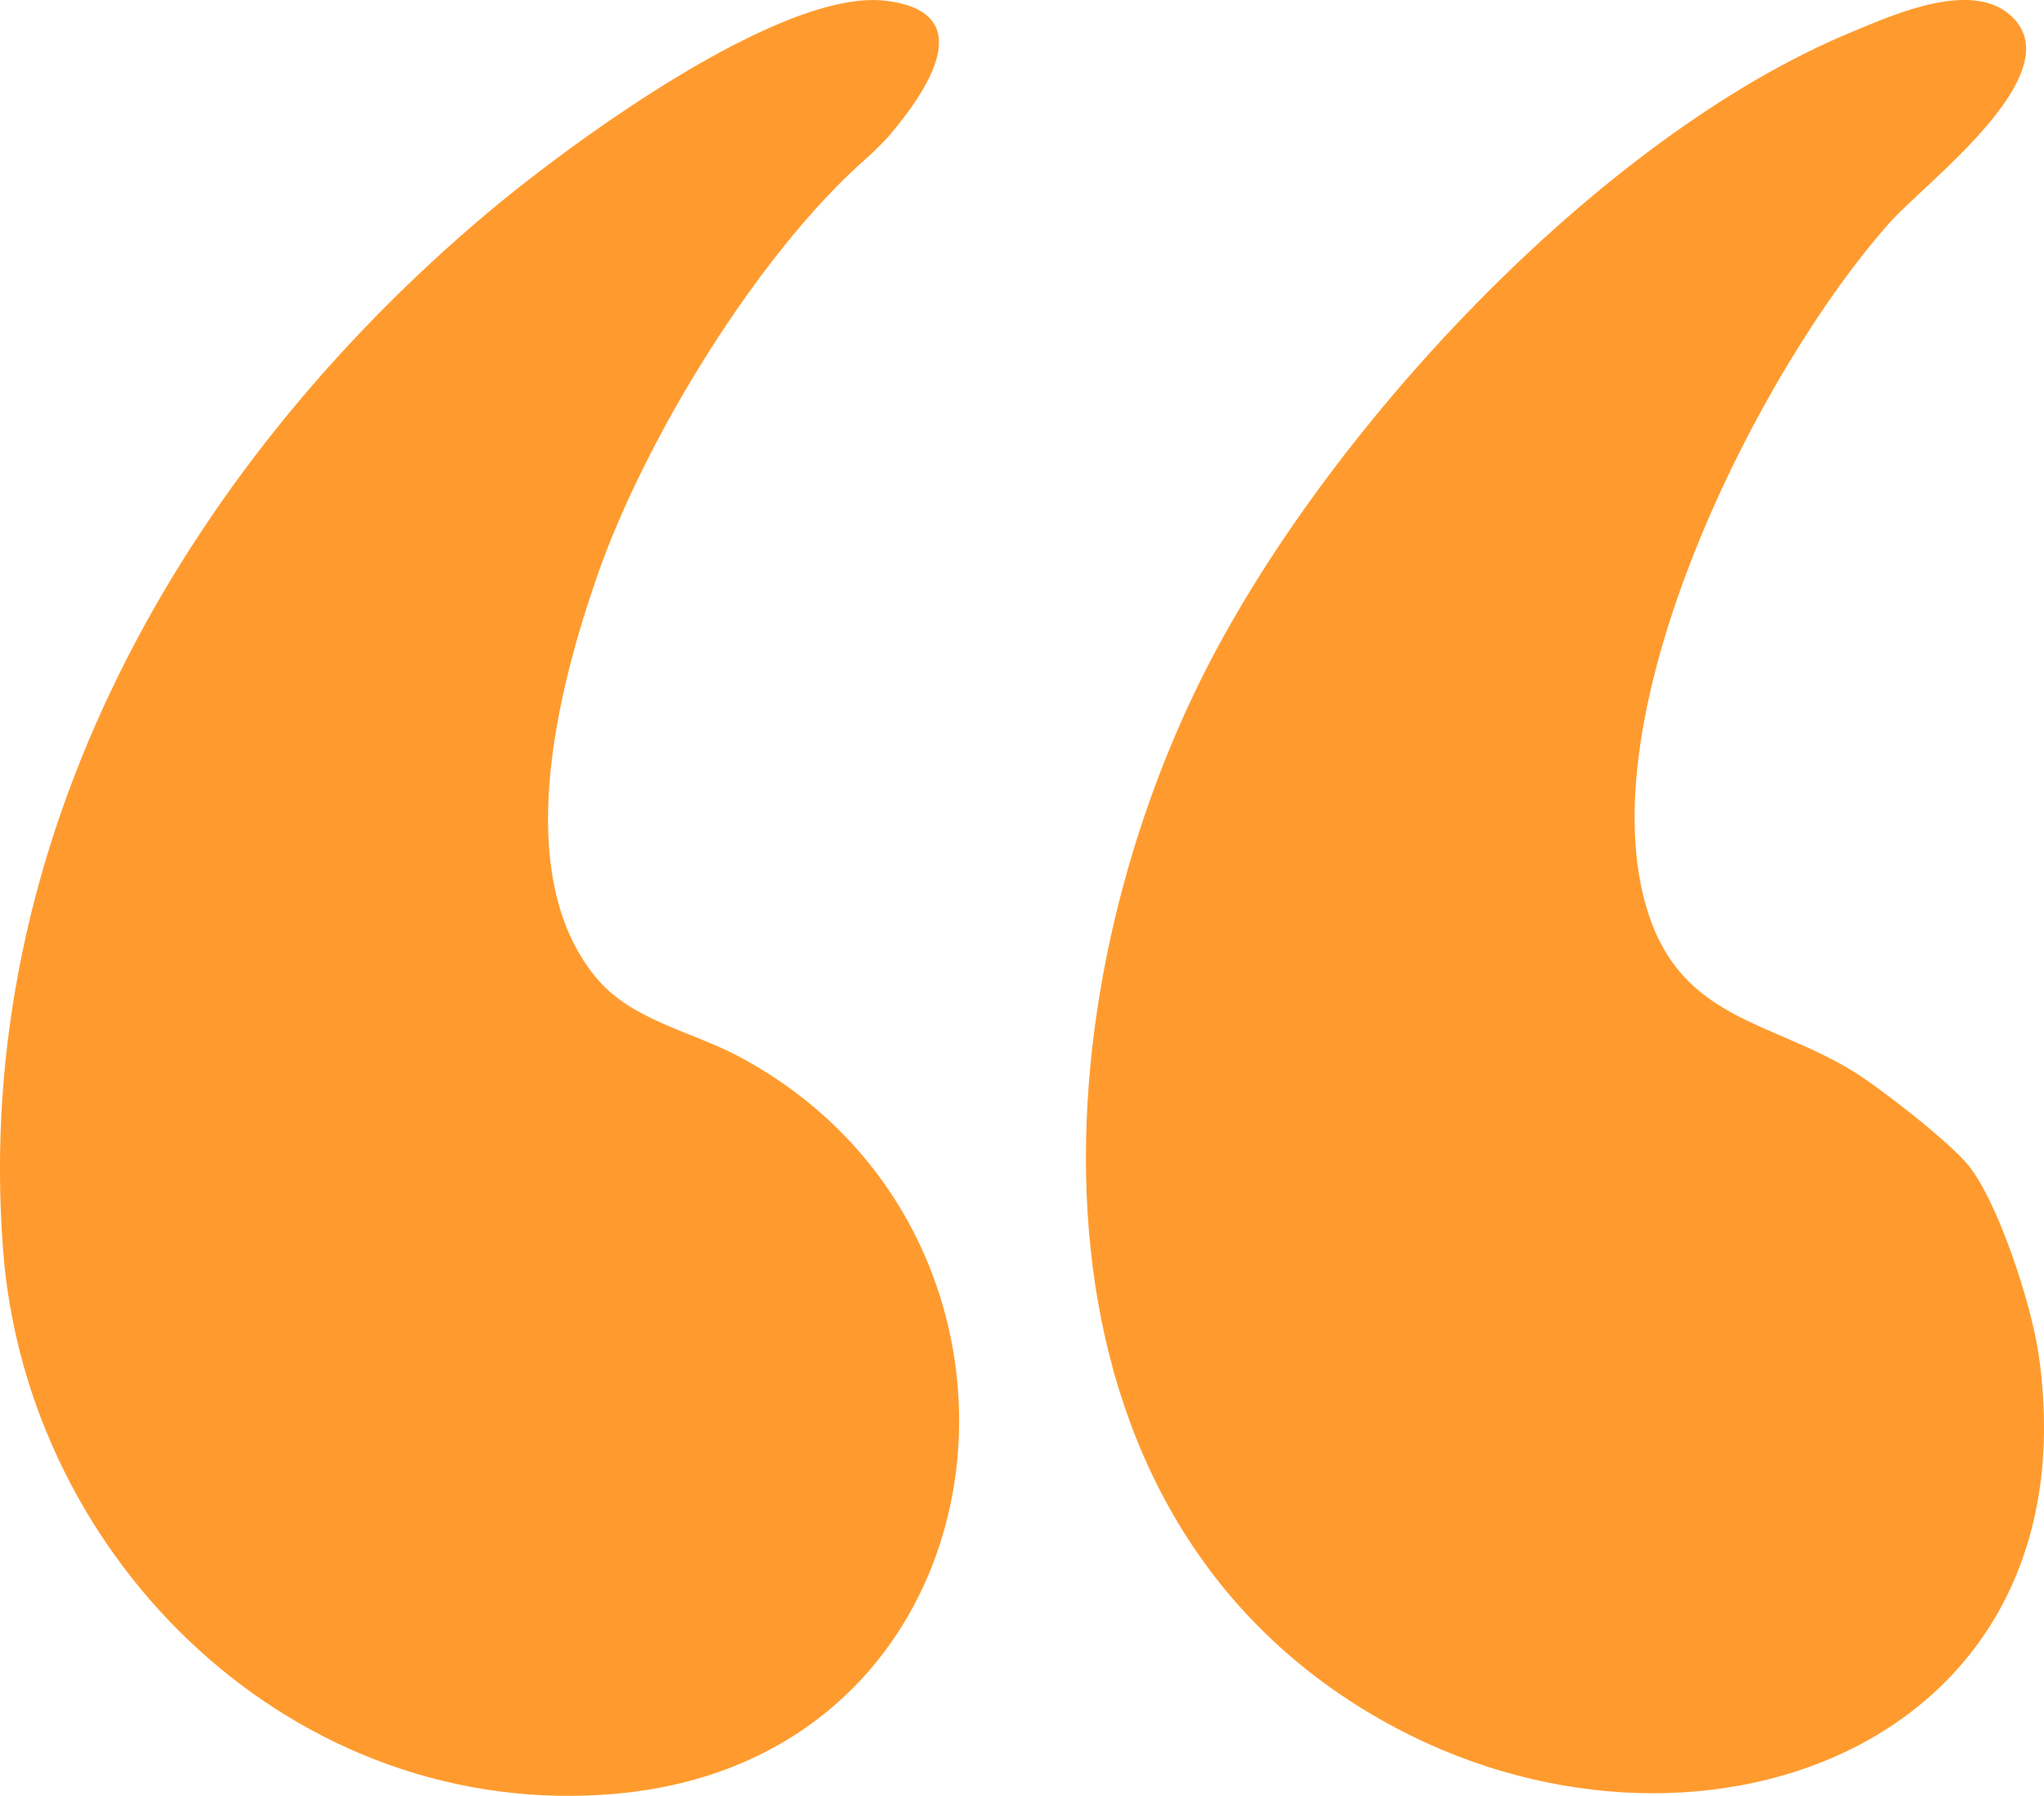 <?xml version="1.0" encoding="UTF-8"?>
<svg xmlns="http://www.w3.org/2000/svg" id="Layer_2" data-name="Layer 2" viewBox="0 0 295.11 259.32">
  <defs>
    <style>
      .cls-1 {
        fill: #ff9b2e;
      }
    </style>
  </defs>
  <g id="Layer_1-2" data-name="Layer 1">
    <path class="cls-1" d="M284.17,168.24c4.33,5.35,9.13,20.09,10.18,27.42,8.12,56.9-50.19,77.96-94.78,52.78-53.28-30.1-50.26-101.57-26.28-150.12,17.6-35.62,57.48-78.63,94.23-93.77,6.04-2.49,17.34-7.61,23.02-2.09,8.45,8.21-12.48,23.86-17.57,29.54-19.14,21.39-44.29,71.5-34.96,99.99,4.99,15.22,17.62,15.45,29.39,22.61,3.95,2.4,14.04,10.28,16.76,13.64Z"></path>
    <path class="cls-1" d="M124.99,22.95c-15.51,13.67-31.88,40.37-38.79,60.29-5.76,16.6-12.41,42.91-.24,57.81,5.13,6.28,13.7,7.8,20.57,11.43,49.01,25.95,40.45,101.34-17.56,106.53C42.83,263.14,3.93,225.65.45,180.56-4.11,121.51,26.17,68.14,70.02,31.05,81.69,21.18,112.66-1.74,127.89.11c13.92,1.69,5.64,13.4.56,19.4-.86,1.02-2.66,2.74-3.45,3.44Z"></path>
  </g>
</svg>
